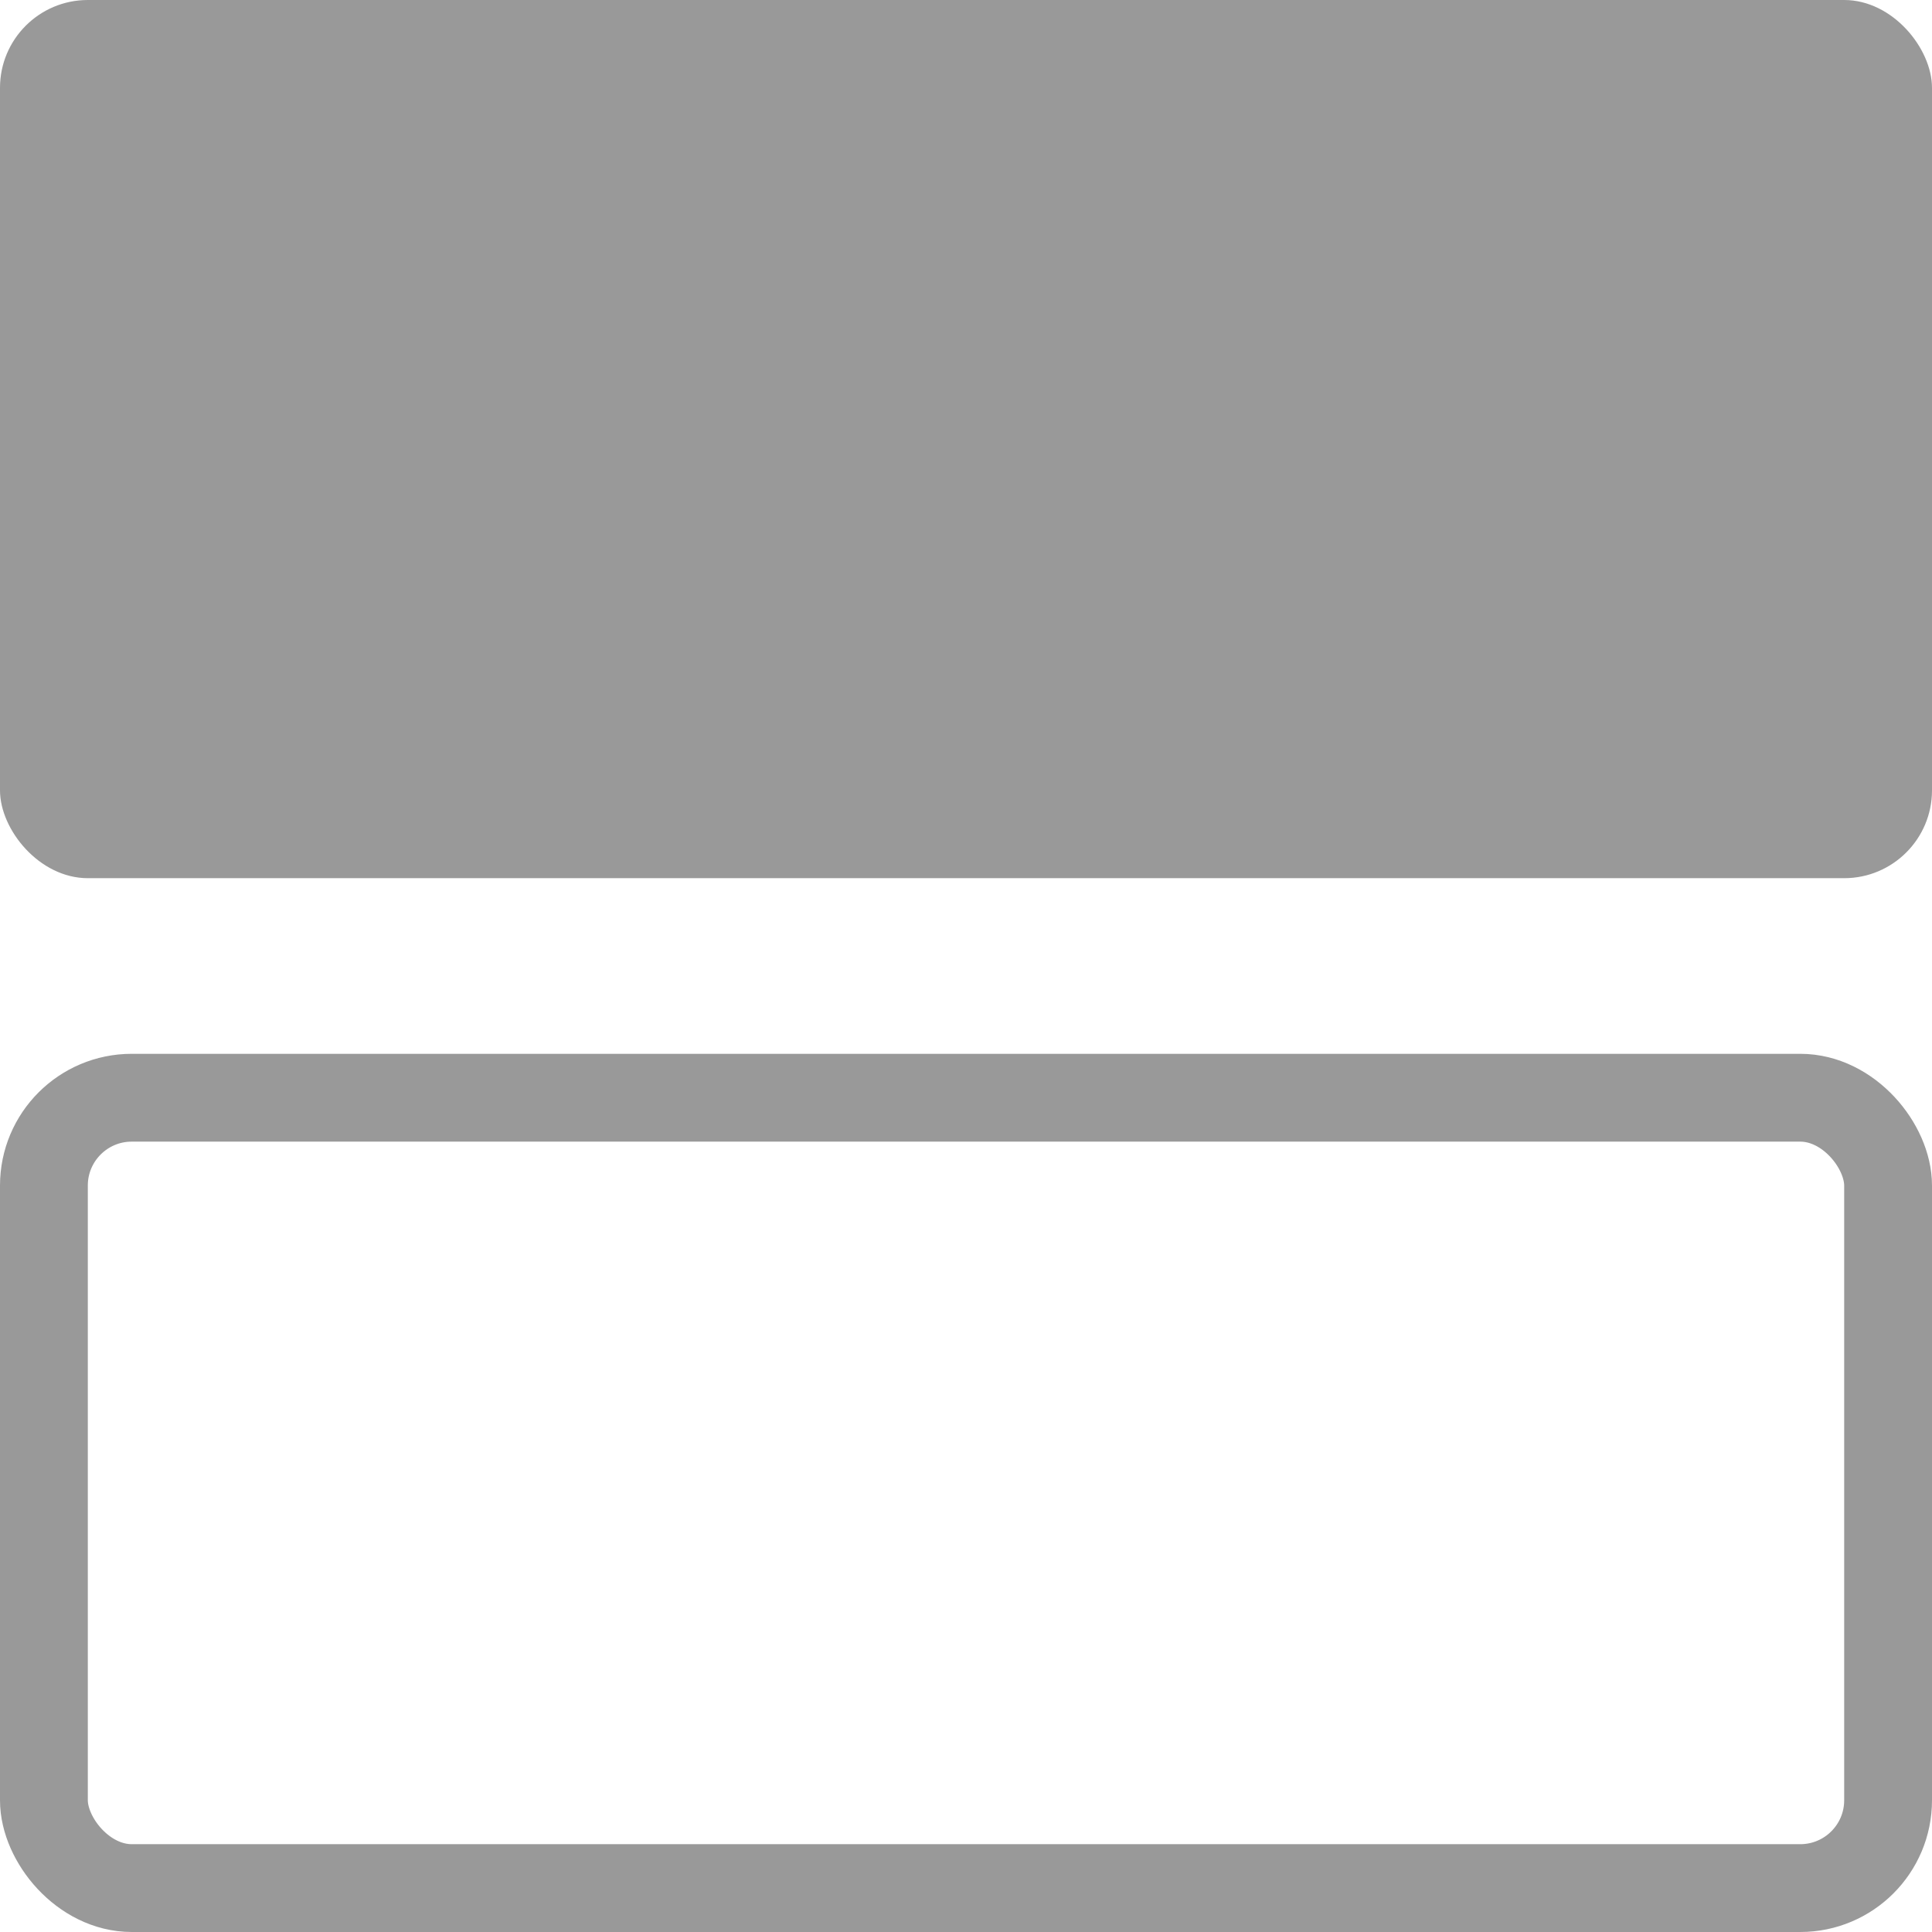 <?xml version="1.0" encoding="UTF-8"?>
<svg width="22px" height="22px" viewBox="0 0 22 22" version="1.1" xmlns="http://www.w3.org/2000/svg" xmlns:xlink="http://www.w3.org/1999/xlink">
    <title>EEFD631E-C741-4A68-9076-2F4ADF9D31A2</title>
    <g id="Page-1" stroke="none" stroke-width="1" fill="none" fill-rule="evenodd">
        <g id="döşeme-görünümü-(sade-eklemesi)-ve-diğer-butonların-görünümü" transform="translate(-902, -669)">
            <g id="görünüm-modu" transform="translate(881, 473)">
                <g id="liste" transform="translate(21, 196)">
                    <g transform="translate(0, -0)">
                        <rect id="Rectangle-Copy-7" fill="#999999" x="0" y="0" width="22" height="10" rx="1"></rect>
                        <rect id="Rectangle-Copy-9" stroke="#999999" x="0.5" y="12.5" width="21" height="9" rx="1"></rect>
                    </g>
                </g>
            </g>
        </g>
    </g>
</svg>